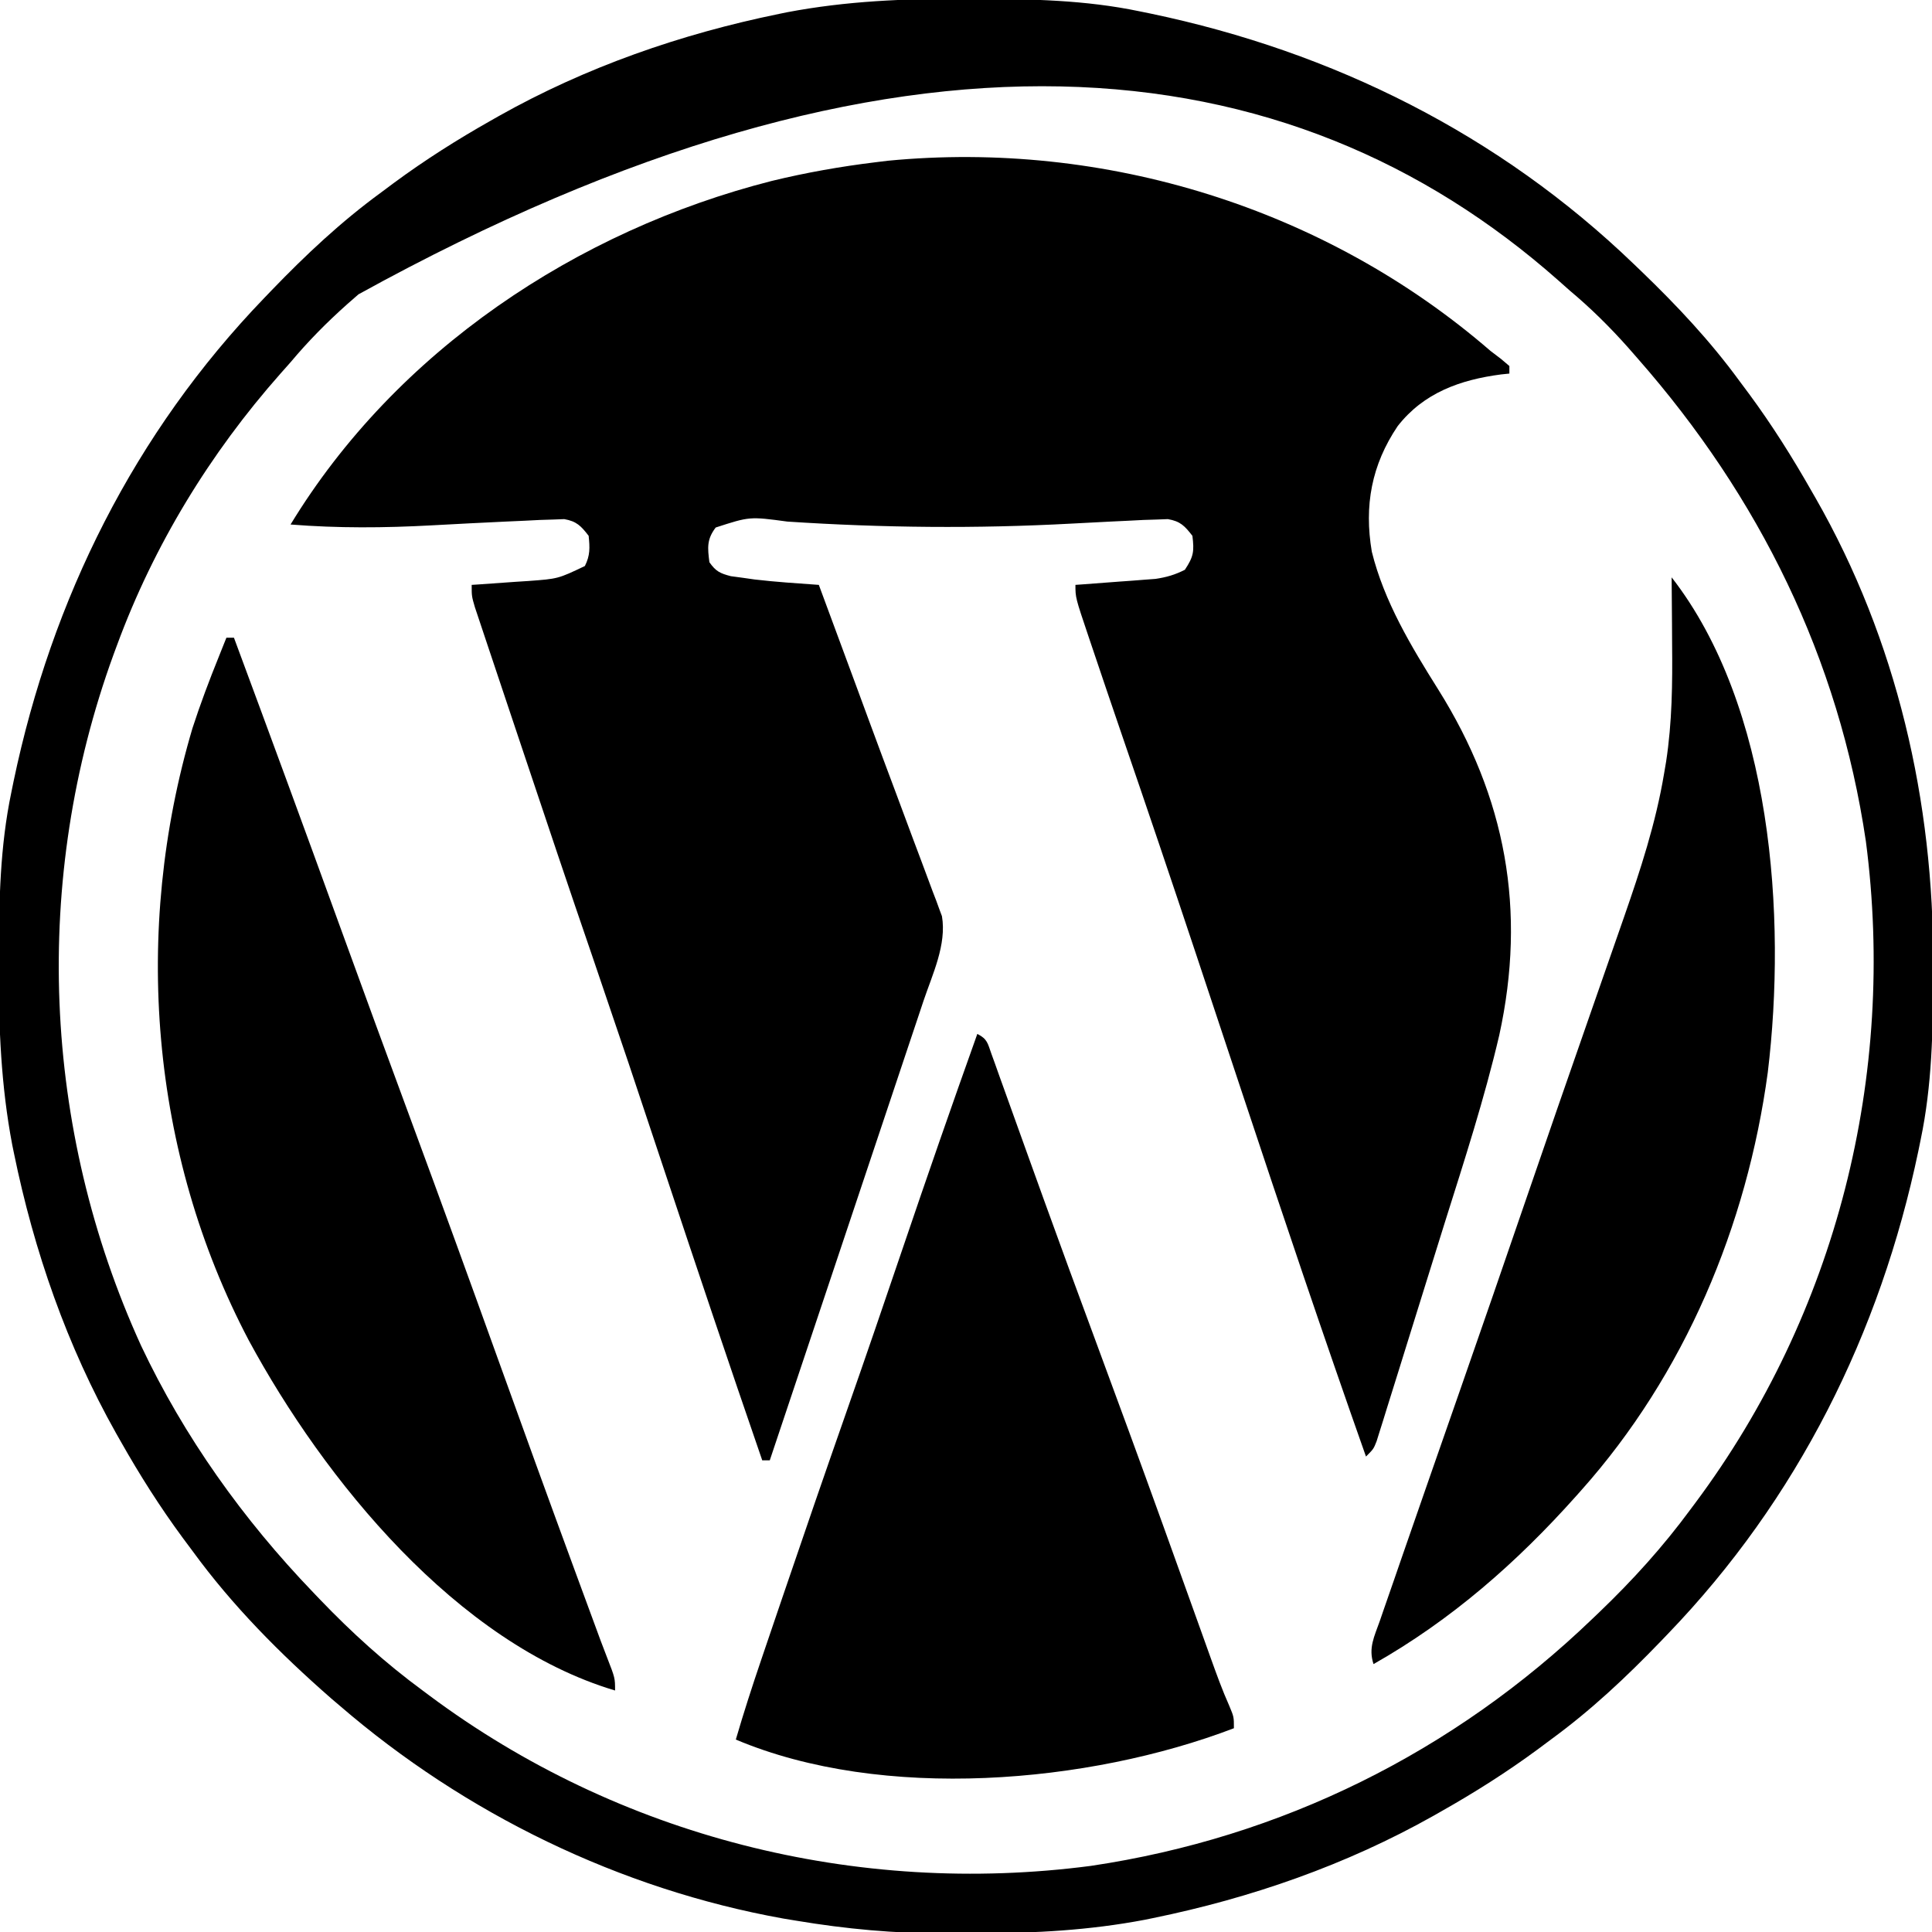<?xml version="1.0" encoding="UTF-8"?>
<svg version="1.1" xmlns="http://www.w3.org/2000/svg" width="512" height="512">
<path d="M0 0 C0.918 0.699 1.836 1.397 2.781 2.117 C3.513 2.739 4.246 3.36 5 4 C5 4.66 5 5.32 5 6 C4.273 6.075 3.546 6.15 2.797 6.227 C-8.036 7.643 -17.705 11.098 -24.605 19.93 C-31.524 30.2 -33.529 41.009 -31.453 53.215 C-28.191 66.402 -21.044 78.268 -13.875 89.688 C4.103 118.343 9.558 148.221 2.323 181.325 C-1.605 198.133 -6.937 214.574 -12.123 231.026 C-13.871 236.579 -15.599 242.137 -17.324 247.697 C-18.869 252.672 -20.42 257.646 -21.973 262.619 C-22.74 265.078 -23.505 267.538 -24.268 269.998 C-25.342 273.455 -26.424 276.909 -27.508 280.363 C-27.993 281.934 -27.993 281.934 -28.488 283.536 C-28.79 284.493 -29.092 285.449 -29.403 286.435 C-29.795 287.691 -29.795 287.691 -30.195 288.972 C-31 291 -31 291 -33 293 C-44.312 260.985 -55.136 228.818 -65.829 196.591 C-69.498 185.536 -73.172 174.482 -76.848 163.43 C-77.241 162.246 -77.635 161.062 -78.04 159.842 C-84.522 140.357 -91.107 120.908 -97.778 101.486 C-100.505 93.542 -103.192 85.584 -105.875 77.625 C-106.097 76.966 -106.319 76.307 -106.548 75.628 C-110 65.385 -110 65.385 -110 62 C-108.949 61.925 -108.949 61.925 -107.876 61.848 C-104.688 61.615 -101.5 61.37 -98.312 61.125 C-97.21 61.046 -96.107 60.968 -94.971 60.887 C-93.904 60.803 -92.837 60.719 -91.738 60.633 C-90.269 60.523 -90.269 60.523 -88.771 60.411 C-85.867 59.98 -83.618 59.326 -81 58 C-78.673 54.509 -78.497 53.108 -79 49 C-81.033 46.376 -82.193 45.138 -85.507 44.572 C-86.481 44.609 -87.454 44.646 -88.457 44.684 C-89.614 44.72 -90.771 44.755 -91.963 44.792 C-93.309 44.859 -94.655 44.929 -96 45 C-97.545 45.073 -99.09 45.146 -100.634 45.219 C-104.111 45.39 -107.587 45.573 -111.063 45.762 C-136.297 47.123 -161.109 46.882 -186.328 45.225 C-196.335 43.875 -196.335 43.875 -205.332 46.797 C-207.724 49.956 -207.491 52.143 -207 56 C-205.303 58.406 -204.193 58.95 -201.32 59.695 C-199.739 59.908 -199.739 59.908 -198.125 60.125 C-197.096 60.272 -196.068 60.419 -195.008 60.57 C-189.358 61.236 -183.673 61.589 -178 62 C-174.73 70.821 -171.46 79.642 -168.208 88.469 C-167.821 89.517 -167.435 90.565 -167.038 91.644 C-166.24 93.808 -165.443 95.973 -164.646 98.137 C-162.261 104.605 -159.856 111.064 -157.431 117.517 C-155.928 121.528 -154.436 125.542 -152.948 129.558 C-152.235 131.471 -151.517 133.381 -150.794 135.289 C-149.783 137.957 -148.792 140.632 -147.805 143.309 C-147.503 144.089 -147.202 144.869 -146.892 145.673 C-146.626 146.407 -146.36 147.14 -146.085 147.896 C-145.85 148.524 -145.615 149.151 -145.373 149.797 C-144.097 157.337 -147.886 165.193 -150.244 172.187 C-150.688 173.518 -151.132 174.849 -151.575 176.18 C-152.774 179.779 -153.98 183.375 -155.188 186.97 C-156.451 190.734 -157.707 194.499 -158.964 198.265 C-161.343 205.389 -163.727 212.51 -166.114 219.631 C-168.832 227.74 -171.544 235.852 -174.254 243.965 C-179.829 260.646 -185.412 277.324 -191 294 C-191.66 294 -192.32 294 -193 294 C-201.836 268.389 -210.45 242.707 -219 217 C-228.372 188.811 -228.372 188.811 -237.938 160.688 C-244.267 142.277 -250.453 123.819 -256.626 105.356 C-257.788 101.879 -258.952 98.403 -260.118 94.928 C-261.499 90.814 -262.875 86.698 -264.248 82.581 C-264.762 81.04 -265.278 79.499 -265.796 77.959 C-266.511 75.832 -267.22 73.704 -267.927 71.575 C-268.53 69.772 -268.53 69.772 -269.145 67.932 C-270 65 -270 65 -270 62 C-269.304 61.955 -268.609 61.91 -267.892 61.864 C-264.719 61.652 -261.547 61.42 -258.375 61.188 C-257.281 61.117 -256.186 61.047 -255.059 60.975 C-247.121 60.394 -247.121 60.394 -240 57 C-238.58 54.159 -238.685 52.145 -239 49 C-241.016 46.393 -242.182 45.142 -245.472 44.572 C-246.436 44.609 -247.401 44.646 -248.395 44.684 C-249.549 44.72 -250.704 44.755 -251.893 44.792 C-253.262 44.86 -254.631 44.929 -256 45 C-257.631 45.074 -259.261 45.147 -260.892 45.219 C-267.449 45.524 -274.004 45.859 -280.557 46.221 C-293.138 46.908 -305.435 47.003 -318 46 C-290.026 -0.01 -242.148 -31.901 -190.469 -45.052 C-181.391 -47.256 -172.271 -48.869 -163 -50 C-161.387 -50.197 -161.387 -50.197 -159.742 -50.398 C-102.21 -55.956 -43.707 -37.848 0 0 Z " fill="#000000" transform="translate(395,93)"/>
<path d="M0 0 C1.018 0.002 2.036 0.004 3.085 0.007 C17.694 0.056 32.026 0.307 46.375 3.312 C47.35 3.511 48.325 3.71 49.329 3.915 C97.711 14.035 141.699 35.952 177.375 70.312 C178.364 71.261 178.364 71.261 179.373 72.228 C188.861 81.372 197.601 90.67 205.375 101.312 C206.233 102.464 207.091 103.615 207.949 104.766 C213.987 112.957 219.346 121.471 224.375 130.312 C224.739 130.944 225.104 131.576 225.479 132.227 C247.085 169.975 256.852 212.742 256.688 255.938 C256.685 256.955 256.683 257.973 256.681 259.022 C256.631 273.631 256.38 287.963 253.375 302.312 C253.077 303.775 253.077 303.775 252.773 305.267 C242.652 353.648 220.736 397.637 186.375 433.312 C185.743 433.972 185.111 434.631 184.459 435.311 C175.315 444.799 166.018 453.539 155.375 461.312 C154.224 462.171 153.073 463.029 151.922 463.887 C143.732 469.924 135.23 475.307 126.375 480.312 C125.668 480.715 124.961 481.117 124.232 481.531 C101.097 494.557 75.925 503.306 49.938 508.625 C49.219 508.772 48.5 508.92 47.759 509.072 C33.083 511.861 18.558 512.661 3.648 512.628 C0.708 512.625 -2.23 512.649 -5.17 512.674 C-18.543 512.718 -31.439 511.513 -44.625 509.312 C-46.331 509.03 -46.331 509.03 -48.071 508.742 C-91.338 500.97 -132.388 480.983 -165.625 452.312 C-166.37 451.678 -167.115 451.044 -167.883 450.391 C-181.388 438.579 -194.059 425.829 -204.625 411.312 C-205.481 410.163 -206.338 409.013 -207.195 407.863 C-213.235 399.673 -218.619 391.169 -223.625 382.312 C-224.027 381.605 -224.429 380.898 -224.844 380.169 C-237.869 357.034 -246.618 331.863 -251.938 305.875 C-252.085 305.156 -252.232 304.437 -252.384 303.697 C-255.358 288.05 -255.998 272.577 -255.938 256.688 C-255.935 255.67 -255.933 254.652 -255.931 253.603 C-255.881 238.994 -255.63 224.662 -252.625 210.312 C-252.426 209.338 -252.228 208.363 -252.023 207.358 C-241.902 158.977 -219.986 114.988 -185.625 79.312 C-184.993 78.653 -184.361 77.994 -183.709 77.314 C-174.565 67.826 -165.268 59.086 -154.625 51.312 C-153.474 50.454 -152.323 49.596 -151.172 48.738 C-142.982 42.701 -134.48 37.318 -125.625 32.312 C-124.918 31.91 -124.211 31.508 -123.482 31.094 C-100.347 18.068 -75.175 9.319 -49.188 4 C-48.469 3.853 -47.75 3.705 -47.009 3.553 C-31.363 0.58 -15.889 -0.061 0 0 Z M-160.625 78.312 C-162.112 79.614 -162.112 79.614 -163.629 80.941 C-169.057 85.779 -173.961 90.747 -178.625 96.312 C-179.513 97.318 -180.404 98.322 -181.297 99.324 C-199.978 120.43 -214.871 144.829 -224.625 171.312 C-224.93 172.136 -225.235 172.96 -225.549 173.809 C-247.185 233.24 -244.508 299.336 -218.243 356.919 C-206.812 381.133 -191.15 403.036 -172.625 422.312 C-172.058 422.907 -171.49 423.502 -170.906 424.114 C-162.373 433.012 -153.554 441.01 -143.625 448.312 C-142.769 448.952 -142.769 448.952 -141.896 449.604 C-91.679 487.033 -28.611 502.916 33.448 494.793 C83.998 487.291 129.592 464.66 166.375 429.312 C166.97 428.745 167.564 428.178 168.177 427.593 C177.074 419.061 185.072 410.242 192.375 400.312 C192.801 399.742 193.227 399.171 193.667 398.583 C231.085 348.381 246.946 285.349 238.856 223.29 C231.686 174.727 210.592 131.994 178.375 95.312 C177.074 93.826 177.074 93.826 175.746 92.309 C170.908 86.88 165.94 81.977 160.375 77.312 C159.369 76.424 158.365 75.533 157.363 74.641 C86.22 11.679 -17.252 -0.757 -160.625 78.312 Z " fill="#000000" transform="translate(255.625,-0.312)"/>
<path d="M0 0 C2.677 1.339 2.731 2.468 3.73 5.258 C4.23 6.637 4.23 6.637 4.74 8.044 C5.1 9.061 5.461 10.077 5.832 11.125 C6.216 12.188 6.599 13.251 6.994 14.347 C7.831 16.669 8.665 18.992 9.496 21.316 C10.829 25.047 12.171 28.776 13.516 32.503 C13.744 33.135 13.972 33.766 14.207 34.417 C14.672 35.707 15.137 36.996 15.603 38.286 C16.315 40.26 17.026 42.235 17.738 44.21 C22.123 56.378 26.598 68.514 31.087 80.644 C37.155 97.043 43.183 113.456 49.109 129.906 C49.489 130.96 49.489 130.96 49.877 132.036 C52.351 138.904 54.821 145.773 57.283 152.646 C57.968 154.556 58.654 156.465 59.34 158.375 C60.176 160.703 61.01 163.032 61.842 165.362 C63.382 169.649 64.914 173.903 66.773 178.064 C68 181 68 181 68 184 C29.456 198.728 -25.124 203.418 -64 187 C-61.93 179.921 -59.674 172.923 -57.297 165.941 C-56.765 164.374 -56.765 164.374 -56.223 162.775 C-55.067 159.37 -53.909 155.966 -52.75 152.562 C-52.35 151.386 -51.95 150.21 -51.538 148.998 C-45.923 132.482 -40.236 115.991 -34.465 99.529 C-29.498 85.359 -24.634 71.157 -19.812 56.938 C-13.359 37.904 -6.755 18.929 0 0 Z " fill="#000000" transform="translate(259,274)"/>
<path d="M0 0 C0.66 0 1.32 0 2 0 C11.424 25.395 20.77 50.816 30.008 76.28 C36.407 93.916 42.872 111.527 49.375 129.125 C56.973 149.69 64.459 170.293 71.879 190.923 C78.588 209.575 85.344 228.209 92.188 246.812 C92.568 247.847 92.949 248.882 93.341 249.948 C95.011 254.487 96.682 259.025 98.356 263.562 C98.766 264.676 98.766 264.676 99.184 265.813 C99.738 267.297 100.304 268.776 100.881 270.251 C103 275.695 103 275.695 103 279 C61.041 266.496 25.897 223.109 5.941 186.234 C-20.221 136.558 -24.9 77.645 -9 24 C-6.914 17.57 -4.534 11.264 -2 5 C-1.603 4.005 -1.206 3.01 -0.797 1.984 C-0.534 1.33 -0.271 0.675 0 0 Z " fill="#000000" transform="translate(60,169)"/>
<path d="M0 0 C26.629 34.22 30.488 89.881 25.479 131.208 C19.975 171.821 3.437 211.261 -24 242 C-24.429 242.482 -24.858 242.965 -25.299 243.461 C-41.039 261.1 -58.375 276.309 -79 288 C-80.421 283.737 -78.779 280.666 -77.344 276.594 C-77.051 275.74 -76.758 274.886 -76.456 274.006 C-75.479 271.167 -74.49 268.334 -73.5 265.5 C-72.807 263.494 -72.114 261.487 -71.422 259.48 C-69.294 253.316 -67.148 247.158 -65 241 C-64.384 239.231 -63.767 237.461 -63.151 235.692 C-60.789 228.91 -58.423 222.128 -56.051 215.35 C-50.247 198.76 -44.532 182.141 -38.82 165.52 C-33.128 148.961 -27.415 132.409 -21.63 115.882 C-19.324 109.289 -17.026 102.693 -14.73 96.096 C-14.041 94.119 -13.351 92.142 -12.661 90.166 C-8.293 77.612 -4.192 65.145 -2 52 C-1.822 50.951 -1.644 49.902 -1.46 48.821 C0.136 38.356 0.234 28.123 0.125 17.562 C0.115 15.848 0.106 14.134 0.098 12.42 C0.076 8.28 0.042 4.14 0 0 Z " fill="#000000" transform="translate(443,153)"/>
</svg>
